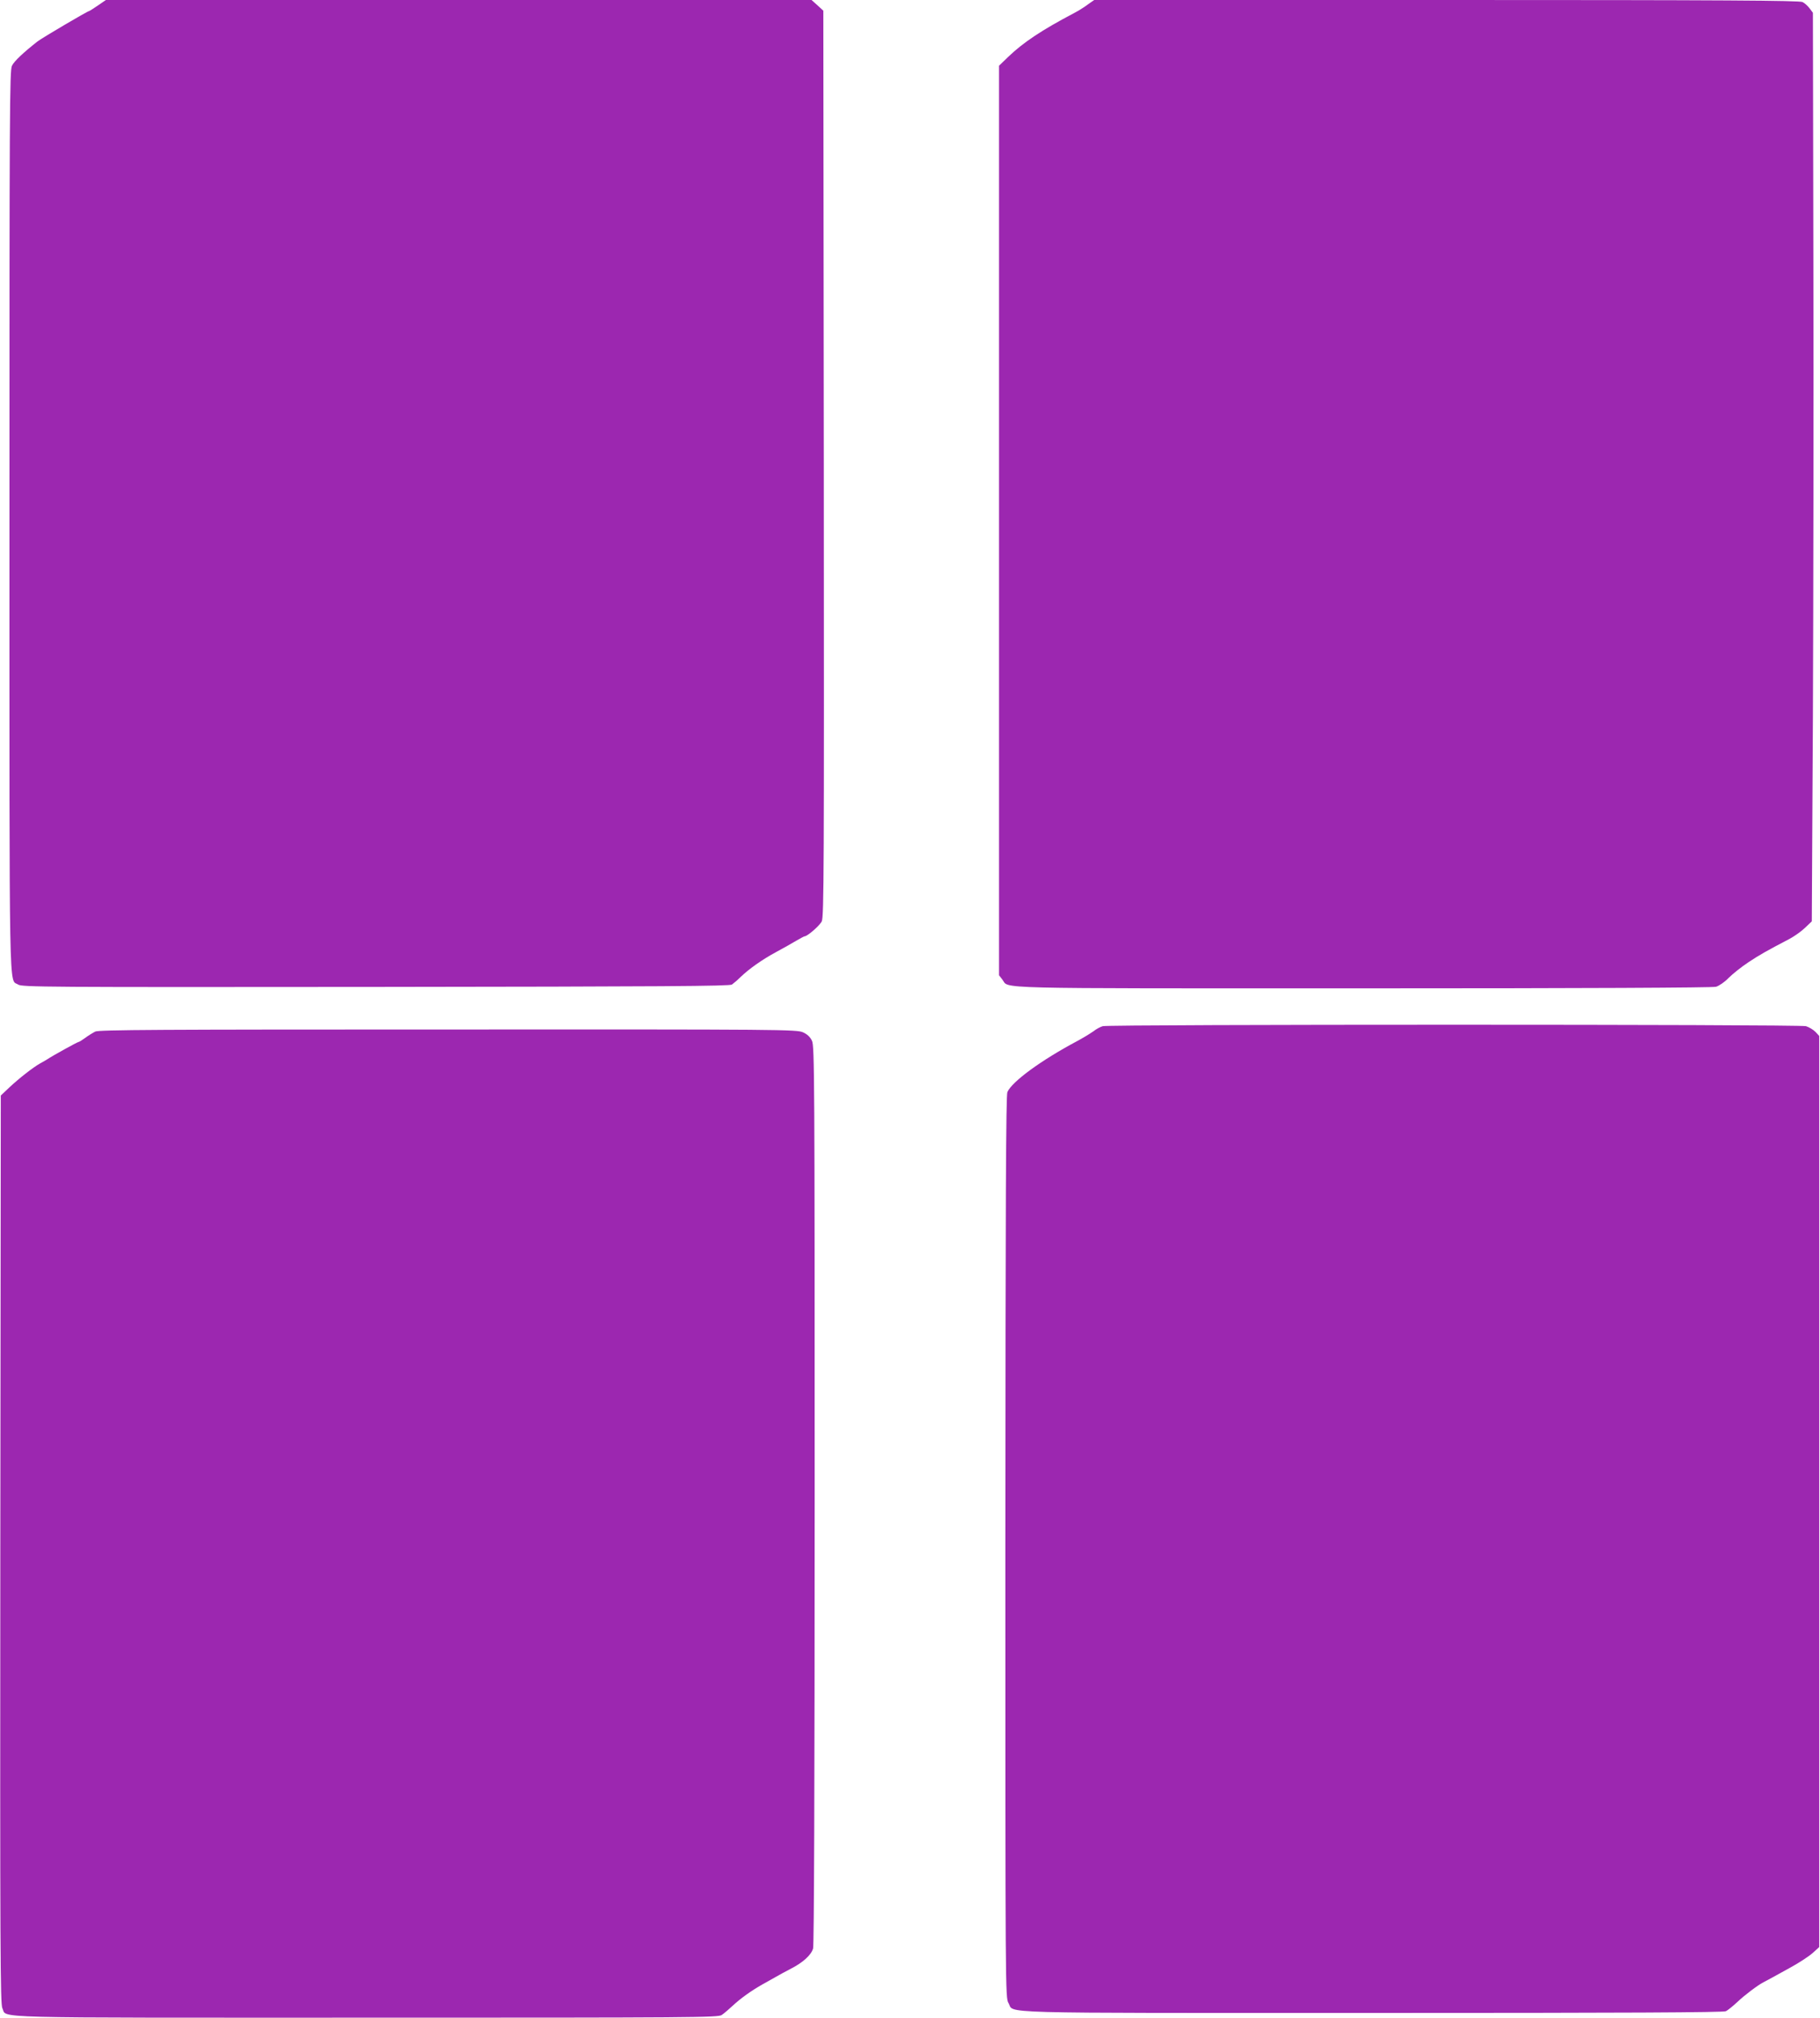 <?xml version="1.0" standalone="no"?>
<!DOCTYPE svg PUBLIC "-//W3C//DTD SVG 20010904//EN"
 "http://www.w3.org/TR/2001/REC-SVG-20010904/DTD/svg10.dtd">
<svg version="1.0" xmlns="http://www.w3.org/2000/svg"
 width="1155pt" height="1280pt" viewBox="0 0 1155 1280"
 preserveAspectRatio="xMidYMid meet">
<g transform="translate(0,1280) scale(0.1,-0.1)"
fill="#9c27b0" stroke="none">
<path d="M621 12765 c-28 -19 -53 -35 -55 -35 -10 0 -298 -170 -328 -193 -88
-69 -148 -125 -162 -154 -15 -28 -16 -290 -16 -2887 0 -3108 -4 -2903 55
-2942 25 -16 157 -17 2268 -15 1835 2 2246 5 2262 15 11 8 36 29 55 48 53 51
136 110 225 158 44 24 102 56 128 72 26 15 50 28 53 28 18 0 96 68 109 95 14
30 15 324 13 2905 l-3 2872 -37 34 -38 34 -2239 0 -2239 0 -51 -35z"/>
<path d="M6904 12772 c-21 -16 -59 -40 -84 -53 -209 -110 -325 -187 -422 -280
l-58 -56 0 -2885 0 -2885 21 -27 c47 -60 -126 -56 2286 -56 1411 0 2221 4
2243 10 20 6 55 30 80 56 25 25 81 70 125 99 74 49 115 72 262 149 30 16 74
47 98 70 l43 41 7 1305 c3 718 5 2015 3 2882 l-3 1577 -21 28 c-11 15 -32 34
-45 40 -19 10 -505 13 -2260 13 l-2235 0 -40 -28z"/>
<path d="M6998 6290 c-15 -4 -42 -19 -60 -33 -18 -13 -64 -41 -103 -62 -229
-122 -412 -256 -442 -323 -9 -21 -12 -678 -13 -2887 0 -2819 0 -2860 20 -2892
41 -68 -155 -63 2305 -63 1617 0 2232 3 2248 11 12 6 45 33 72 58 46 44 130
107 165 125 8 4 29 15 45 24 17 9 74 41 127 70 53 29 116 70 140 91 l43 39 0
2890 0 2890 -24 26 c-14 14 -41 30 -60 36 -44 12 -4423 12 -4463 0z"/>
<path d="M605 6256 c-16 -8 -45 -26 -64 -40 -19 -14 -38 -26 -42 -26 -7 0
-163 -86 -199 -110 -8 -5 -28 -17 -45 -26 -46 -26 -133 -94 -194 -151 l-56
-53 -3 -2880 c-2 -2563 0 -2884 13 -2910 33 -65 -148 -60 2307 -60 2088 0
2235 1 2258 17 14 9 45 36 70 59 49 46 119 96 190 136 25 14 63 35 84 47 22
13 63 35 90 49 81 41 134 89 146 131 6 24 10 992 10 2879 0 2639 -1 2847 -17
2879 -11 24 -30 42 -57 54 -40 18 -121 19 -2251 18 -1838 0 -2215 -2 -2240
-13z"/>
</g>
</svg>
